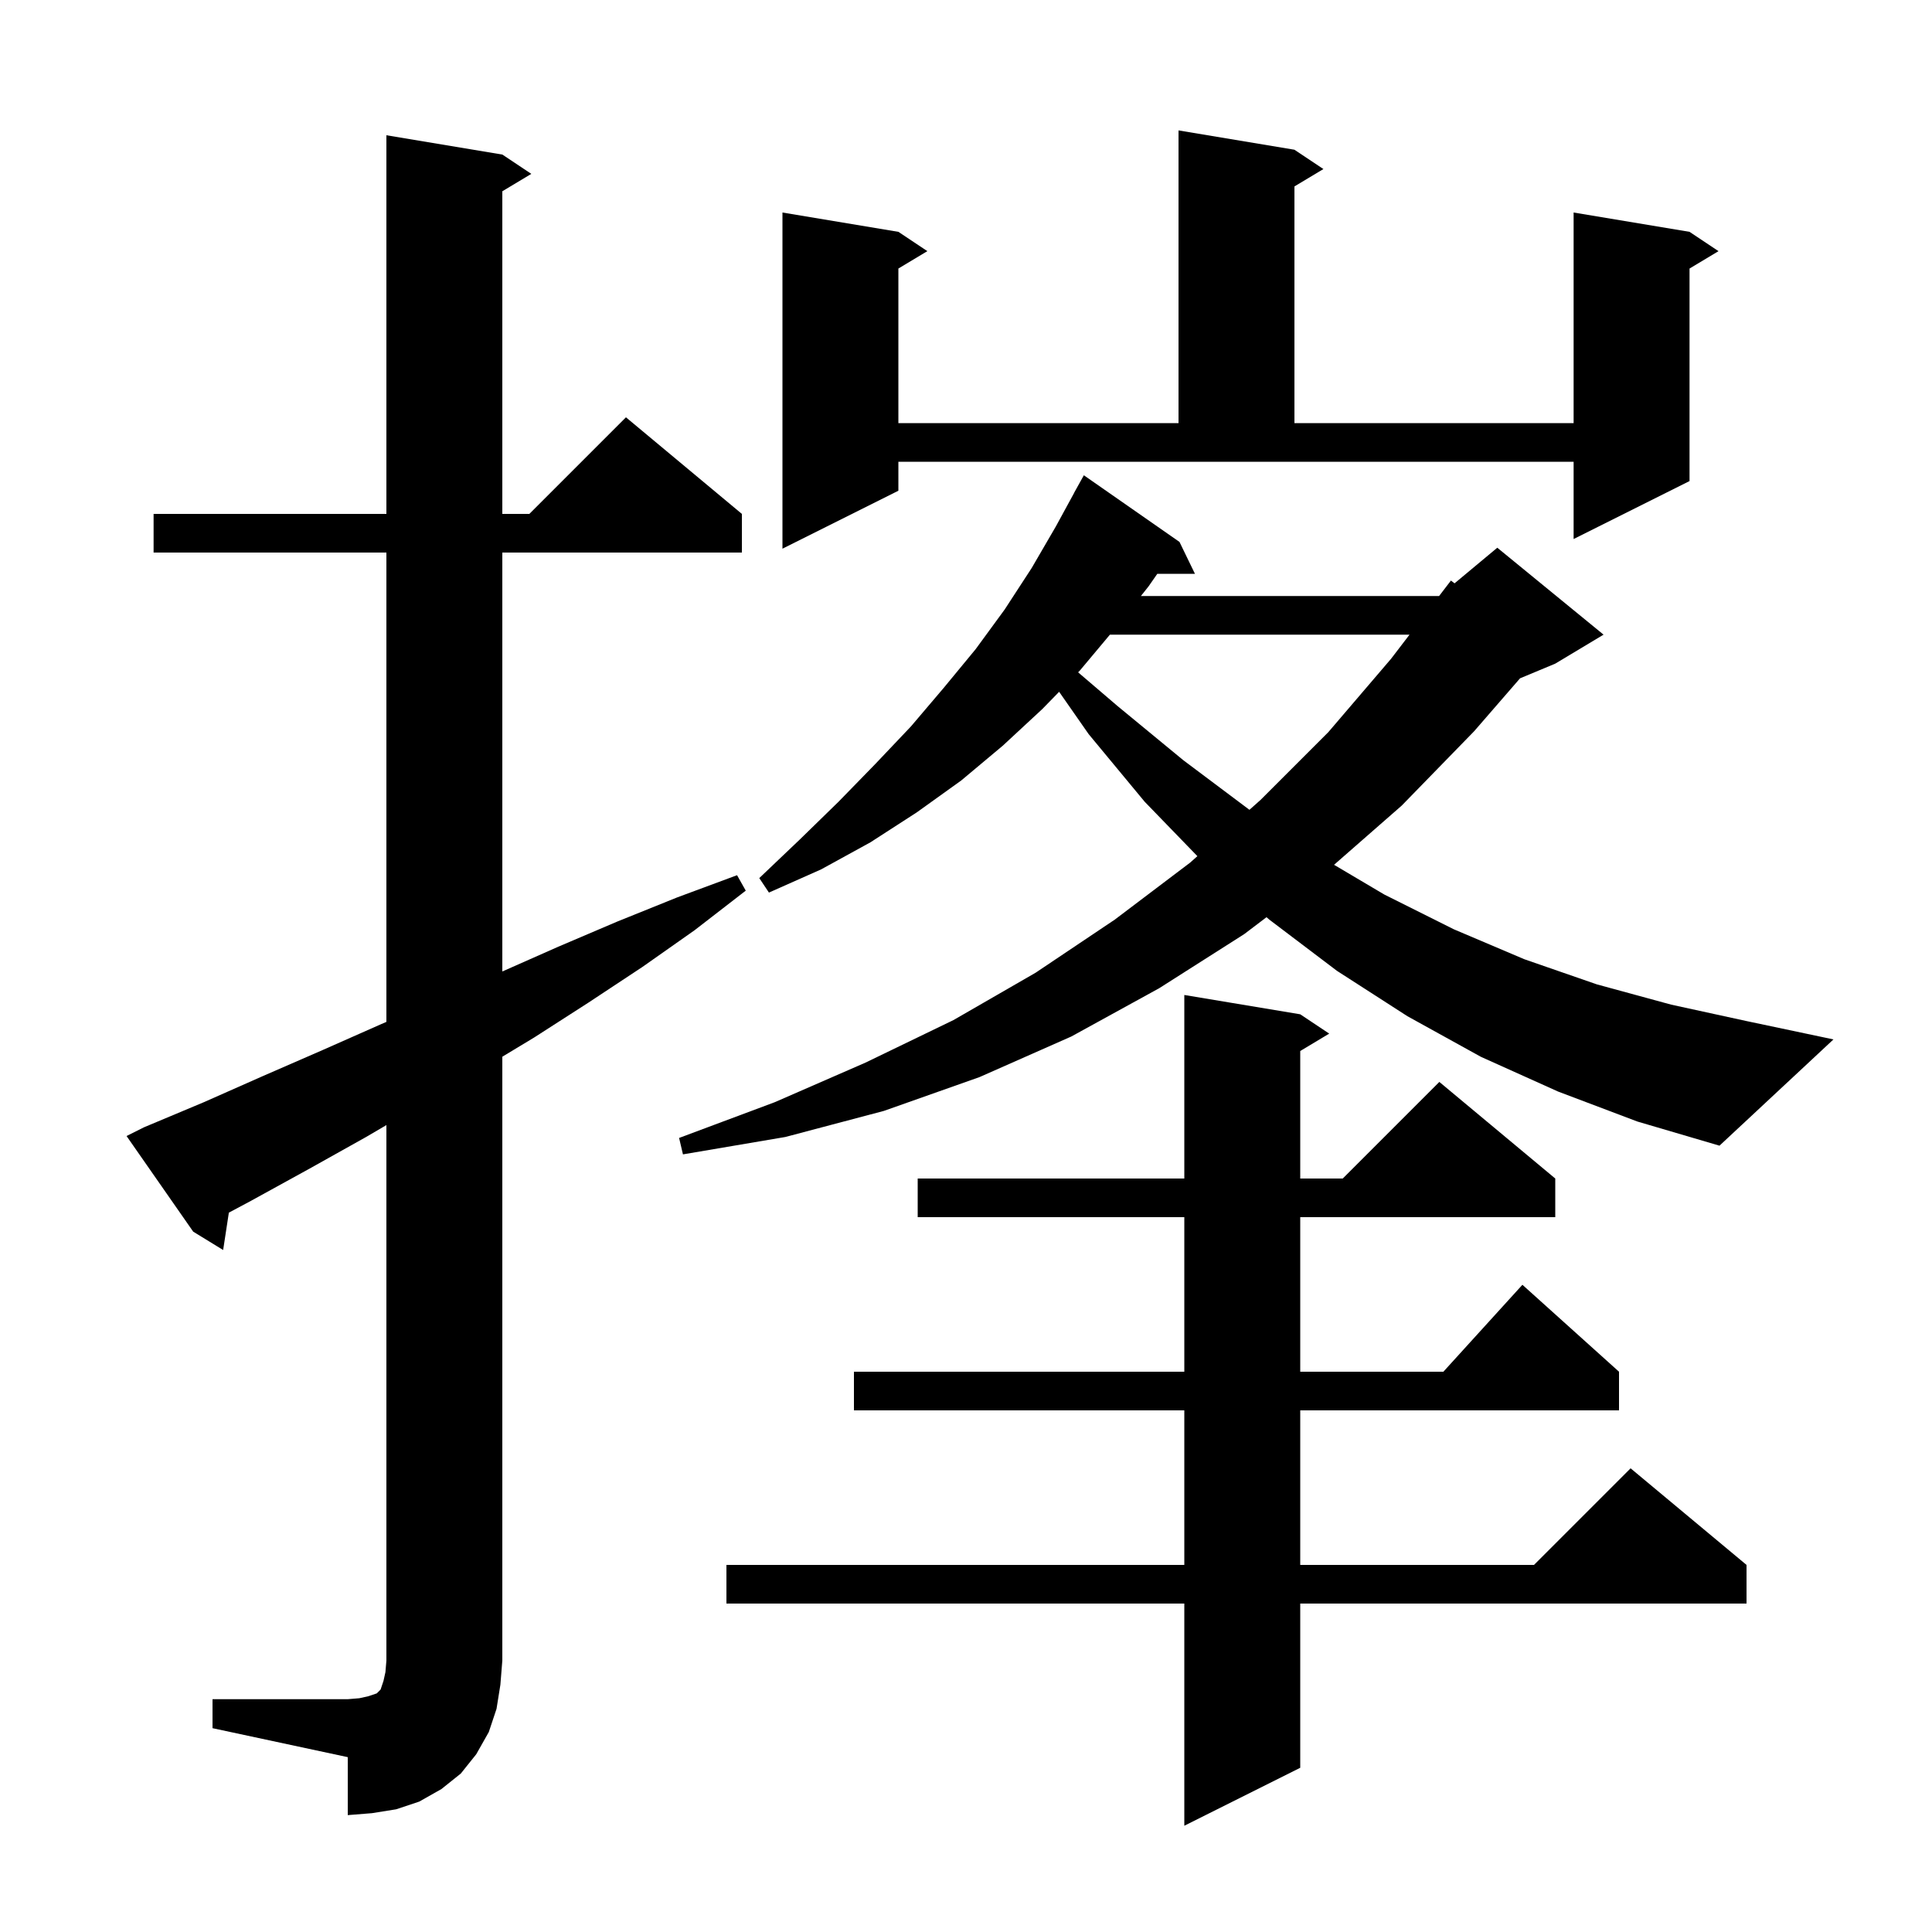 <svg xmlns="http://www.w3.org/2000/svg" xmlns:xlink="http://www.w3.org/1999/xlink" version="1.1" baseProfile="full" viewBox="0 0 200 200" width="200" height="200"><g fill="currentColor"><path d="M 134.6 105.0 L 137.6 107.0 L 134.6 108.8 L 134.6 122.0 L 139.0 122.0 L 149.0 112.0 L 161.0 122.0 L 161.0 126.0 L 134.6 126.0 L 134.6 142.0 L 149.418 142.0 L 157.6 133.0 L 167.6 142.0 L 167.6 146.0 L 134.6 146.0 L 134.6 162.0 L 158.8 162.0 L 168.8 152.0 L 180.8 162.0 L 180.8 166.0 L 134.6 166.0 L 134.6 183.0 L 122.6 189.0 L 122.6 166.0 L 75.2 166.0 L 75.2 162.0 L 122.6 162.0 L 122.6 146.0 L 88.4 146.0 L 88.4 142.0 L 122.6 142.0 L 122.6 126.0 L 95.0 126.0 L 95.0 122.0 L 122.6 122.0 L 122.6 103.0 Z M 22.0 175.9 L 36.0 175.9 L 37.2 175.8 L 38.1 175.6 L 39.0 175.3 L 39.4 174.9 L 39.7 174.0 L 39.9 173.1 L 40.0 171.9 L 40.0 116.469 L 37.9 117.7 L 32.0 121.0 L 26.0 124.3 L 23.691 125.531 L 23.1 129.4 L 20.0 127.5 L 13.1 117.6 L 14.9 116.7 L 21.1 114.1 L 27.2 111.4 L 33.4 108.7 L 39.5 106.0 L 40.0 105.787 L 40.0 57.2 L 15.9 57.2 L 15.9 53.2 L 40.0 53.2 L 40.0 14.0 L 52.0 16.0 L 55.0 18.0 L 52.0 19.8 L 52.0 53.2 L 54.8 53.2 L 64.8 43.2 L 76.8 53.2 L 76.8 57.2 L 52.0 57.2 L 52.0 100.567 L 57.8 98.0 L 63.9 95.4 L 70.1 92.9 L 76.3 90.6 L 77.2 92.2 L 71.9 96.3 L 66.5 100.1 L 60.9 103.8 L 55.3 107.4 L 52.0 109.391 L 52.0 171.9 L 51.8 174.4 L 51.4 176.9 L 50.6 179.3 L 49.3 181.6 L 47.7 183.6 L 45.7 185.2 L 43.4 186.5 L 41.0 187.3 L 38.5 187.7 L 36.0 187.9 L 36.0 181.9 L 22.0 178.9 Z M 161.3 113.0 L 153.3 109.4 L 145.7 105.2 L 138.4 100.5 L 131.4 95.2 L 131.109 94.948 L 128.8 96.7 L 120.0 102.3 L 110.9 107.3 L 101.4 111.5 L 91.5 115.0 L 81.3 117.7 L 70.7 119.5 L 70.3 117.8 L 80.2 114.1 L 89.6 110.0 L 98.7 105.6 L 107.2 100.7 L 115.4 95.2 L 123.2 89.3 L 123.953 88.629 L 118.5 83.0 L 112.7 76.0 L 109.641 71.614 L 107.9 73.4 L 103.8 77.2 L 99.5 80.8 L 94.9 84.1 L 90.1 87.2 L 85.0 90.0 L 79.6 92.4 L 78.6 90.9 L 82.8 86.9 L 86.8 83.0 L 90.6 79.1 L 94.3 75.2 L 97.7 71.2 L 101.0 67.2 L 104.0 63.1 L 106.8 58.8 L 109.3 54.5 L 111.207 51.003 L 111.2 51.0 L 112.2 49.2 L 122.1 56.1 L 123.7 59.4 L 119.804 59.4 L 118.9 60.7 L 118.105 61.7 L 148.975 61.7 L 150.2 60.1 L 150.576 60.386 L 155.0 56.7 L 166.0 65.7 L 161.0 68.7 L 157.355 70.219 L 152.6 75.7 L 145.1 83.4 L 138.101 89.524 L 143.3 92.6 L 150.5 96.2 L 157.8 99.3 L 165.3 101.9 L 173.0 104.0 L 180.8 105.7 L 189.8 107.6 L 178.0 118.6 L 169.5 116.1 Z M 114.898 65.7 L 111.8 69.4 L 111.606 69.599 L 115.7 73.1 L 122.5 78.7 L 129.3 83.8 L 129.344 83.829 L 130.5 82.8 L 137.5 75.8 L 144.0 68.2 L 145.914 65.7 Z M 93.0 50.8 L 81.0 56.8 L 81.0 22.0 L 93.0 24.0 L 96.0 26.0 L 93.0 27.8 L 93.0 43.8 L 122.0 43.8 L 122.0 13.5 L 134.0 15.5 L 137.0 17.5 L 134.0 19.3 L 134.0 43.8 L 162.9 43.8 L 162.9 22.0 L 174.9 24.0 L 177.9 26.0 L 174.9 27.8 L 174.9 49.8 L 162.9 55.8 L 162.9 47.8 L 93.0 47.8 Z "/></g></svg>